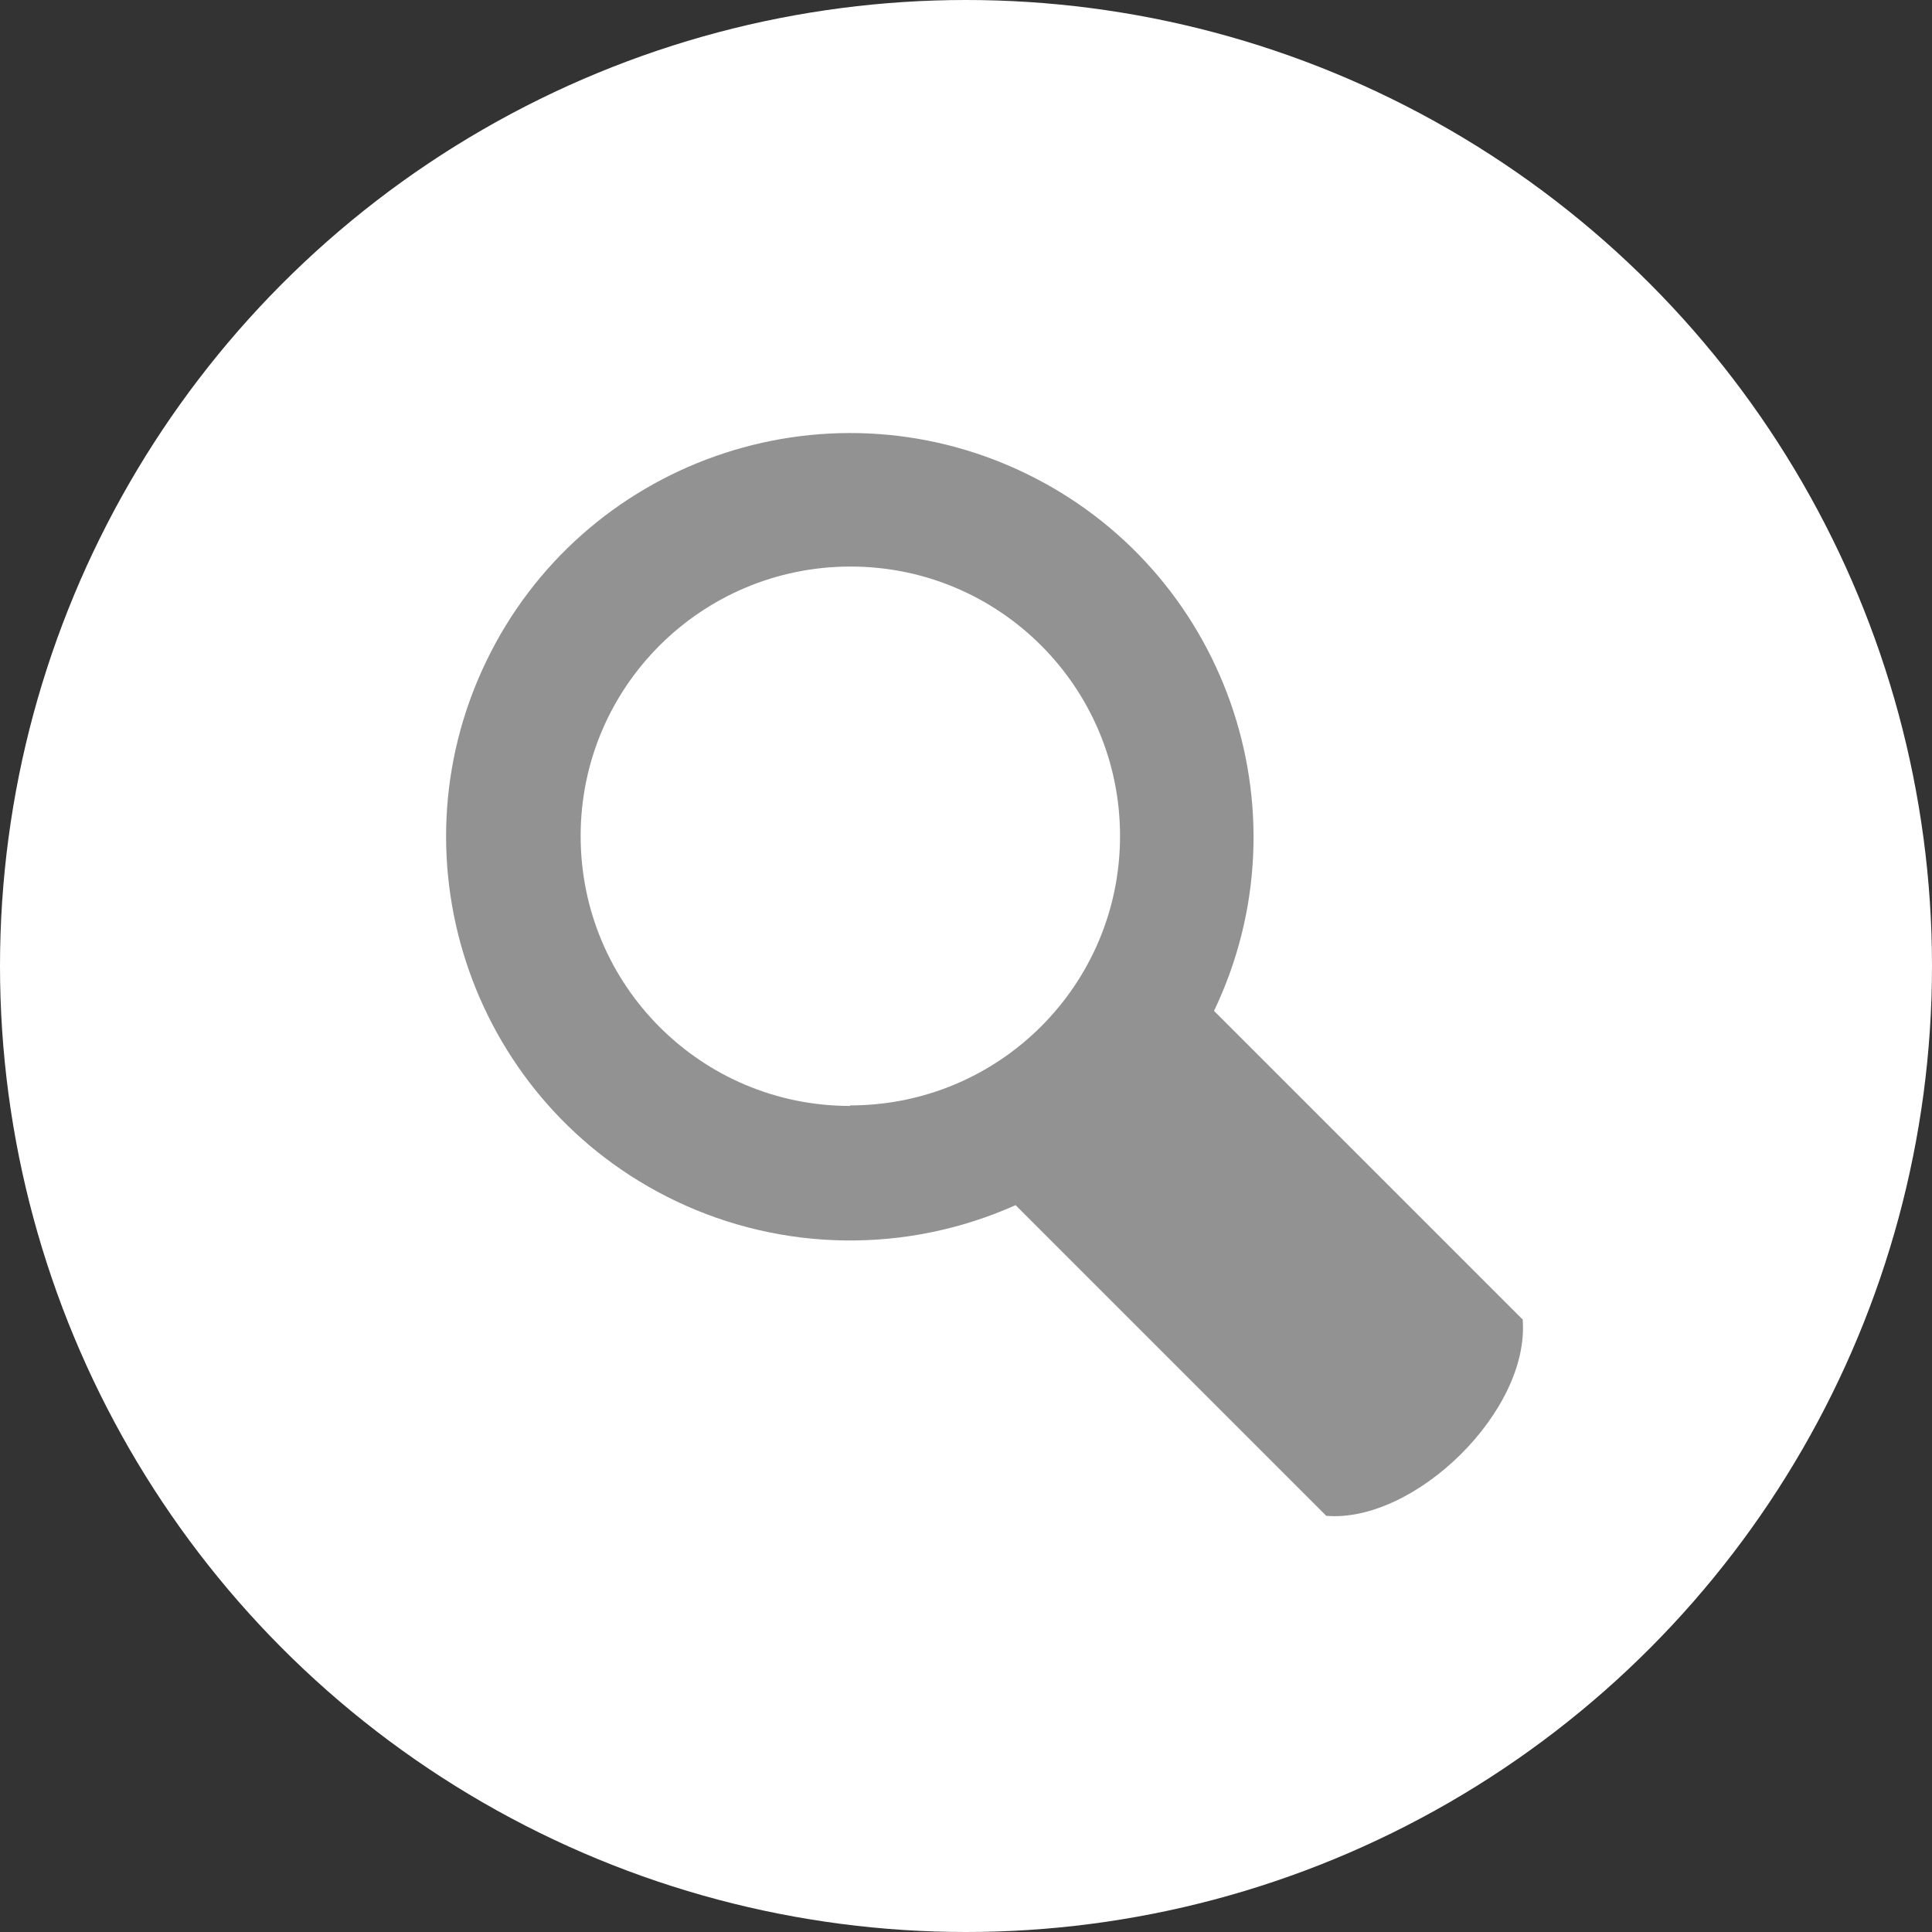 <svg viewBox="0 0 37 37" xmlns="http://www.w3.org/2000/svg"><rect x="0" y="0" width="37" height="37" fill="#333333" stroke="none"/><circle cx="18.5" cy="18.5" fill="#fff" r="18.5"/><path d="m29.15 25.26-5.9-5.9c1.84-3.85.21-8.47-3.64-10.31s-8.47-.21-10.31 3.64-.21 8.47 3.64 10.31c2.05.98 4.43 1.01 6.51.08l5.95 5.95c1.69.14 3.91-2.01 3.76-3.77zm-12.87-4.08c-2.85 0-5.16-2.31-5.16-5.17 0-2.85 2.31-5.16 5.17-5.16 2.85 0 5.16 2.31 5.16 5.16s-2.31 5.16-5.17 5.16z" fill="#929292"/></svg>
